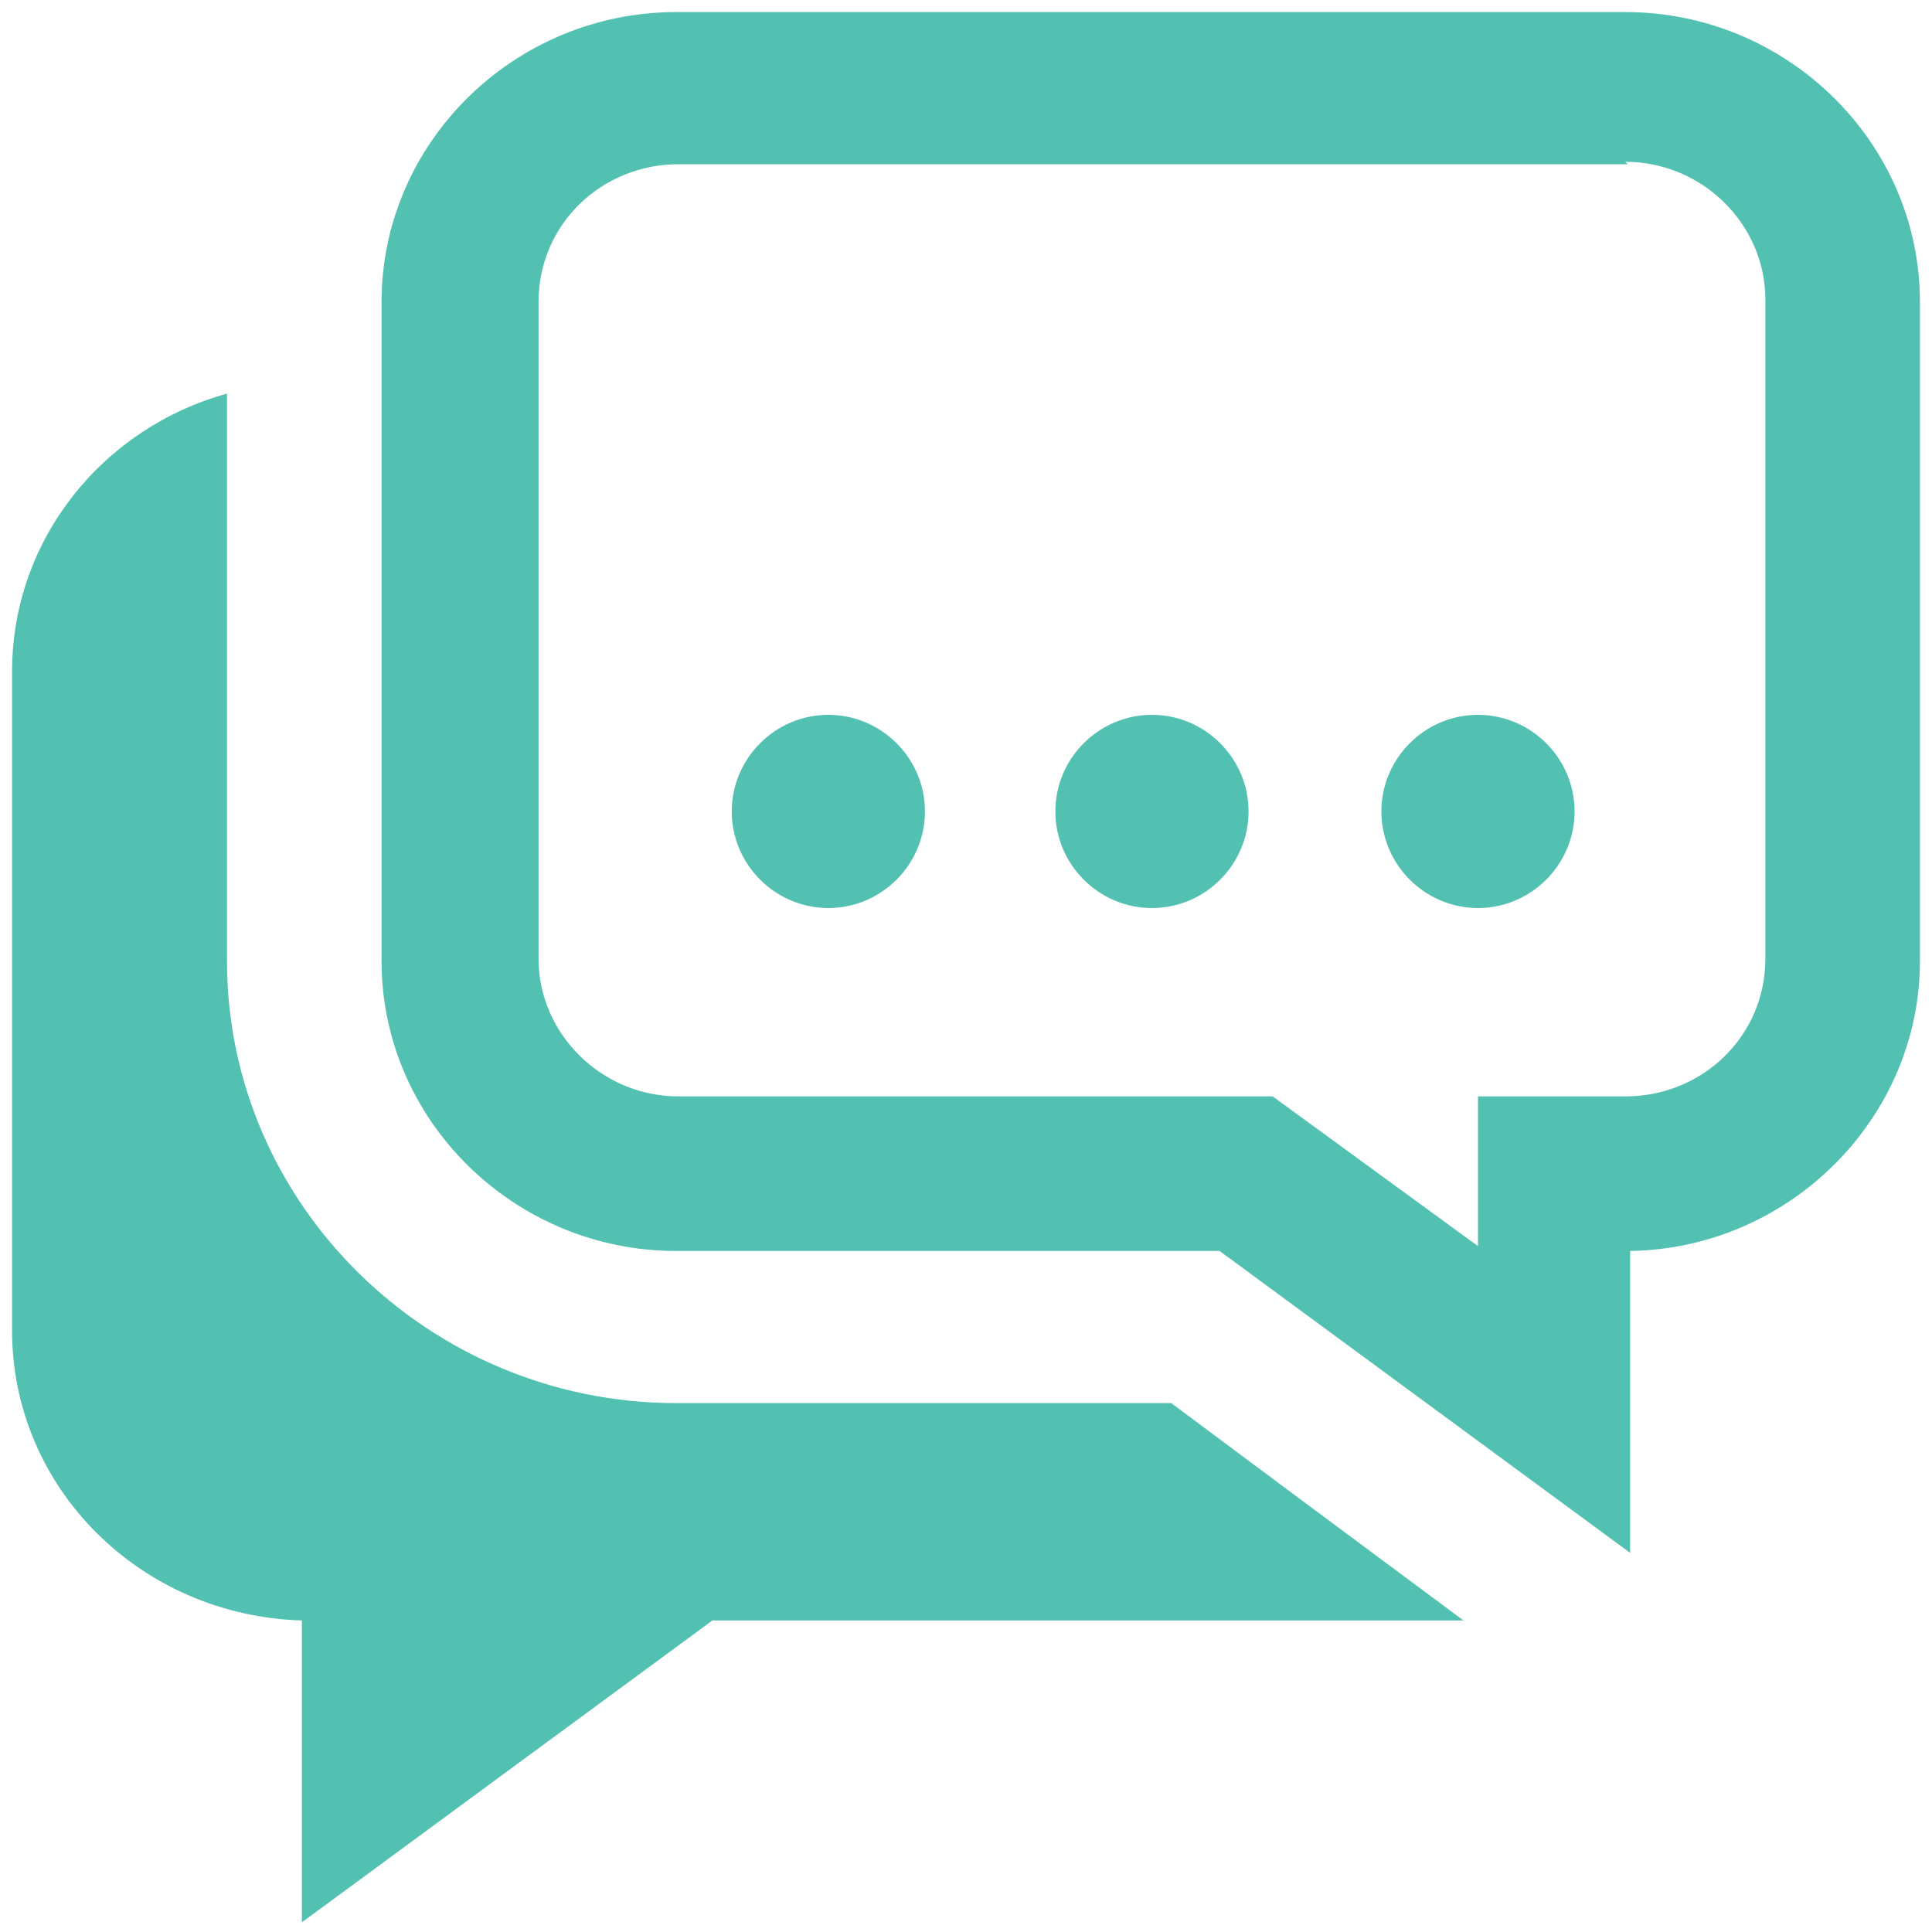 <?xml version="1.0" encoding="UTF-8"?>
<svg id="Layer_1" xmlns="http://www.w3.org/2000/svg" version="1.1" viewBox="0 0 80 80">
  <!-- Generator: Adobe Illustrator 29.0.0, SVG Export Plug-In . SVG Version: 2.1.0 Build 186)  -->
  <defs>
    <style>
      .st0 {
        fill: #53c1b1;
      }
    </style>
  </defs>
  <path class="st0" d="M48.4,58.1h-20.4c-10.2,0-18.6-8.2-18.6-18.3v-23.5C4.3,17.7.5,22.3.5,27.8v27.3c0,6.5,5.3,11.8,12,12h0v12.5l10.2-7.5,6.8-5h31.1l-7-5.2-5.1-3.8Z"/>
  <path class="st0" d="M67.3,6.7c3.2,0,5.8,2.6,5.8,5.7v27.3c0,3.2-2.6,5.7-5.8,5.7h-6.1v6.2l-8.5-6.2h-24.6c-3.2,0-5.8-2.6-5.8-5.7V12.5c0-3.2,2.6-5.7,5.8-5.7h39.3M67.3.5H28c-6.7,0-12.2,5.4-12.2,12v27.3c0,6.6,5.5,12,12.2,12h22.5l6.8,5,10.2,7.5v-12.5h0c6.6-.1,12-5.5,12-12V12.5c0-6.6-5.5-12-12.2-12h0Z"/>
  <path class="st0" d="M51.7,33.6c0,2.2-1.8,4-4,4s-4-1.8-4-4,1.8-4,4-4,4,1.8,4,4Z"/>
  <path class="st0" d="M65.2,33.6c0,2.2-1.8,4-4,4s-4-1.8-4-4,1.8-4,4-4,4,1.8,4,4Z"/>
  <path class="st0" d="M38.3,33.6c0,2.2-1.8,4-4,4s-4-1.8-4-4,1.8-4,4-4,4,1.8,4,4Z"/>
</svg>